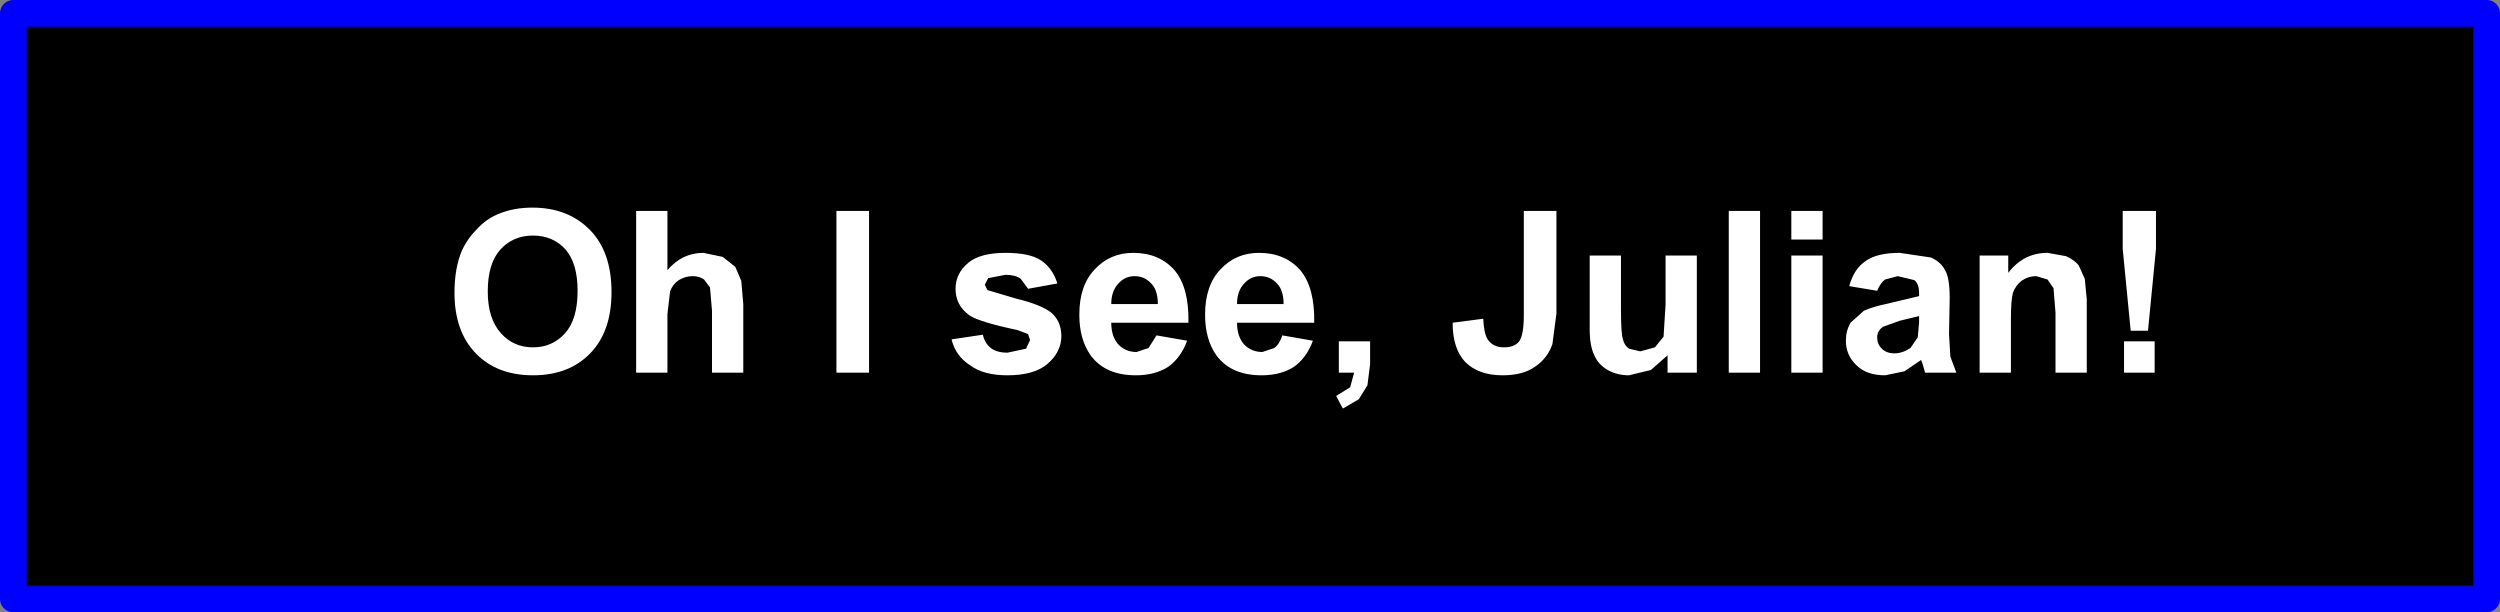 <?xml version="1.0" encoding="UTF-8" standalone="no"?>
<svg xmlns:xlink="http://www.w3.org/1999/xlink" height="46.0px" width="187.85px" xmlns="http://www.w3.org/2000/svg">
  <rect width="100%" height="100%" fill="#808080" stroke="none"/>
  <g transform="matrix(1.0, 0.0, 0.0, 1.0, -154.4, -213.2)">
    <path d="M341.25 258.2 L155.4 258.2 155.4 214.2 341.25 214.2 341.25 258.2" fill="#000000" fill-rule="evenodd" stroke="none"/>
    <path d="M341.25 258.2 L155.4 258.2 155.4 214.2 341.25 214.2 341.25 258.2 Z" fill="none" stroke="#0000ff" stroke-linecap="round" stroke-linejoin="round" stroke-width="2.0"/>
    <path d="M271.35 229.05 L271.35 236.75 271.05 239.05 Q270.7 240.1 269.75 240.75 268.85 241.4 267.3 241.4 265.5 241.4 264.5 240.4 263.55 239.4 263.55 237.45 L265.85 237.15 Q265.9 238.2 266.15 238.65 266.55 239.3 267.4 239.3 268.2 239.3 268.55 238.85 268.9 238.35 268.9 236.9 L268.9 229.05 271.35 229.05 M276.2 232.4 L276.2 236.45 Q276.2 238.3 276.35 238.7 276.45 239.15 276.8 239.4 L277.65 239.6 278.75 239.3 279.4 238.5 279.55 236.1 279.55 232.4 281.9 232.4 281.9 241.2 279.7 241.2 279.7 239.9 278.45 241.0 276.8 241.4 Q275.9 241.4 275.2 241.0 274.5 240.6 274.2 239.9 273.85 239.2 273.85 237.95 L273.85 232.4 276.2 232.4 M252.1 233.5 Q253.2 234.8 253.15 237.45 L247.35 237.45 Q247.35 238.5 247.9 239.1 248.45 239.65 249.25 239.65 L250.15 239.35 Q250.55 239.05 250.75 238.4 L253.05 238.8 Q252.6 240.05 251.65 240.75 250.65 241.4 249.2 241.4 246.9 241.4 245.8 239.9 244.95 238.7 244.95 236.85 244.95 234.65 246.1 233.45 247.25 232.2 249.0 232.2 250.95 232.2 252.1 233.5 M242.65 233.5 Q243.75 234.8 243.7 237.45 L237.9 237.45 Q237.9 238.5 238.45 239.1 239.0 239.65 239.8 239.65 L240.7 239.35 241.3 238.4 243.6 238.8 Q243.15 240.05 242.2 240.75 241.2 241.4 239.75 241.4 237.45 241.4 236.35 239.9 235.5 238.7 235.5 236.85 235.5 234.65 236.65 233.45 237.8 232.2 239.55 232.2 241.5 232.2 242.65 233.5 M240.9 234.5 Q240.4 233.95 239.65 233.95 238.9 233.95 238.4 234.55 237.9 235.1 237.9 236.05 L241.4 236.05 Q241.4 235.0 240.9 234.5 M257.35 238.85 L257.35 240.55 257.15 242.15 256.5 243.2 255.3 243.9 254.8 242.95 255.85 242.3 256.15 241.2 255.0 241.2 255.0 238.85 257.35 238.85 M250.35 234.5 Q249.85 233.95 249.1 233.95 248.35 233.95 247.85 234.55 247.35 235.1 247.35 236.05 L250.85 236.05 Q250.85 235.0 250.35 234.5 M232.6 232.75 Q233.5 233.35 233.85 234.5 L231.65 234.9 231.1 234.15 Q230.7 233.85 229.95 233.85 L228.65 234.1 228.4 234.6 228.6 235.0 230.8 235.65 Q232.65 236.1 233.4 236.7 234.15 237.35 234.15 238.45 234.15 239.65 233.1 240.55 232.1 241.4 230.1 241.4 228.3 241.4 227.3 240.65 226.2 239.95 225.9 238.7 L228.25 238.35 Q228.4 239.0 228.85 239.35 229.3 239.7 230.1 239.7 L231.5 239.4 231.8 238.75 231.65 238.3 230.85 238.0 Q228.0 237.4 227.25 236.9 226.2 236.15 226.2 234.9 226.2 233.75 227.15 232.95 228.05 232.2 229.95 232.2 231.75 232.2 232.6 232.75 M219.7 229.05 L219.7 241.2 217.25 241.2 217.25 229.05 219.7 229.05 M208.7 232.5 L209.65 233.25 210.1 234.3 210.25 236.05 210.25 241.2 207.9 241.2 207.9 236.55 207.75 234.8 207.3 234.2 Q206.95 233.95 206.45 233.95 205.9 233.95 205.4 234.25 204.95 234.55 204.75 235.1 L204.55 236.8 204.55 241.2 202.2 241.2 202.2 229.05 204.55 229.05 204.55 233.5 Q205.65 232.2 207.25 232.2 L208.7 232.5 M197.8 235.05 Q197.8 233.0 196.9 231.95 195.95 230.9 194.45 230.9 192.95 230.9 192.0 231.95 191.05 233.0 191.05 235.1 191.05 237.15 192.05 238.25 193.0 239.3 194.45 239.3 195.9 239.3 196.85 238.25 197.8 237.2 197.8 235.05 M198.75 239.75 Q197.15 241.4 194.45 241.4 191.75 241.4 190.15 239.75 188.55 238.1 188.55 235.2 188.55 233.35 189.1 232.05 189.5 231.15 190.25 230.4 190.95 229.65 191.8 229.3 192.95 228.8 194.4 228.8 197.1 228.8 198.75 230.5 200.35 232.15 200.35 235.15 200.35 238.1 198.75 239.75 M310.6 233.15 L311.05 234.15 311.2 235.7 311.2 241.2 308.85 241.2 308.85 236.7 308.7 234.85 308.25 234.2 307.4 233.95 Q306.8 233.95 306.3 234.3 305.85 234.65 305.65 235.2 305.5 235.75 305.5 237.2 L305.5 241.2 303.15 241.2 303.15 232.4 305.3 232.4 305.3 233.7 Q306.45 232.2 308.25 232.2 L309.65 232.45 Q310.3 232.75 310.6 233.15 M316.4 229.05 L316.4 231.9 315.8 238.05 314.5 238.05 313.9 231.9 313.9 229.05 316.4 229.05 M300.55 233.5 Q300.9 234.05 300.9 235.6 L300.85 238.3 300.95 240.0 301.4 241.2 299.05 241.2 298.85 240.5 298.75 240.25 297.5 241.1 296.05 241.4 Q294.65 241.4 293.9 240.65 293.1 239.9 293.1 238.8 293.1 238.05 293.45 237.45 L294.45 236.55 Q295.1 236.25 296.3 236.0 L298.6 235.45 298.6 235.2 Q298.6 234.55 298.25 234.25 L297.0 233.95 296.05 234.2 Q295.7 234.45 295.45 235.05 L293.35 234.7 Q293.7 233.4 294.6 232.8 295.45 232.2 297.15 232.2 L299.5 232.55 Q300.25 232.9 300.55 233.5 M298.6 237.45 L298.6 236.95 297.15 237.3 295.9 237.75 Q295.45 238.05 295.45 238.55 295.45 239.05 295.8 239.4 296.15 239.75 296.75 239.75 297.35 239.75 297.95 239.35 L298.5 238.55 298.6 237.45 M316.3 238.85 L316.3 241.2 314.0 241.2 314.0 238.85 316.3 238.85 M289.0 229.05 L291.35 229.05 291.35 231.2 289.0 231.2 289.0 229.05 M291.35 232.4 L291.35 241.2 289.0 241.2 289.0 232.4 291.35 232.4 M286.65 229.05 L286.65 241.2 284.3 241.2 284.3 229.05 286.65 229.05" fill="#ffffff" fill-rule="evenodd" stroke="none"/>
  </g>
</svg>
